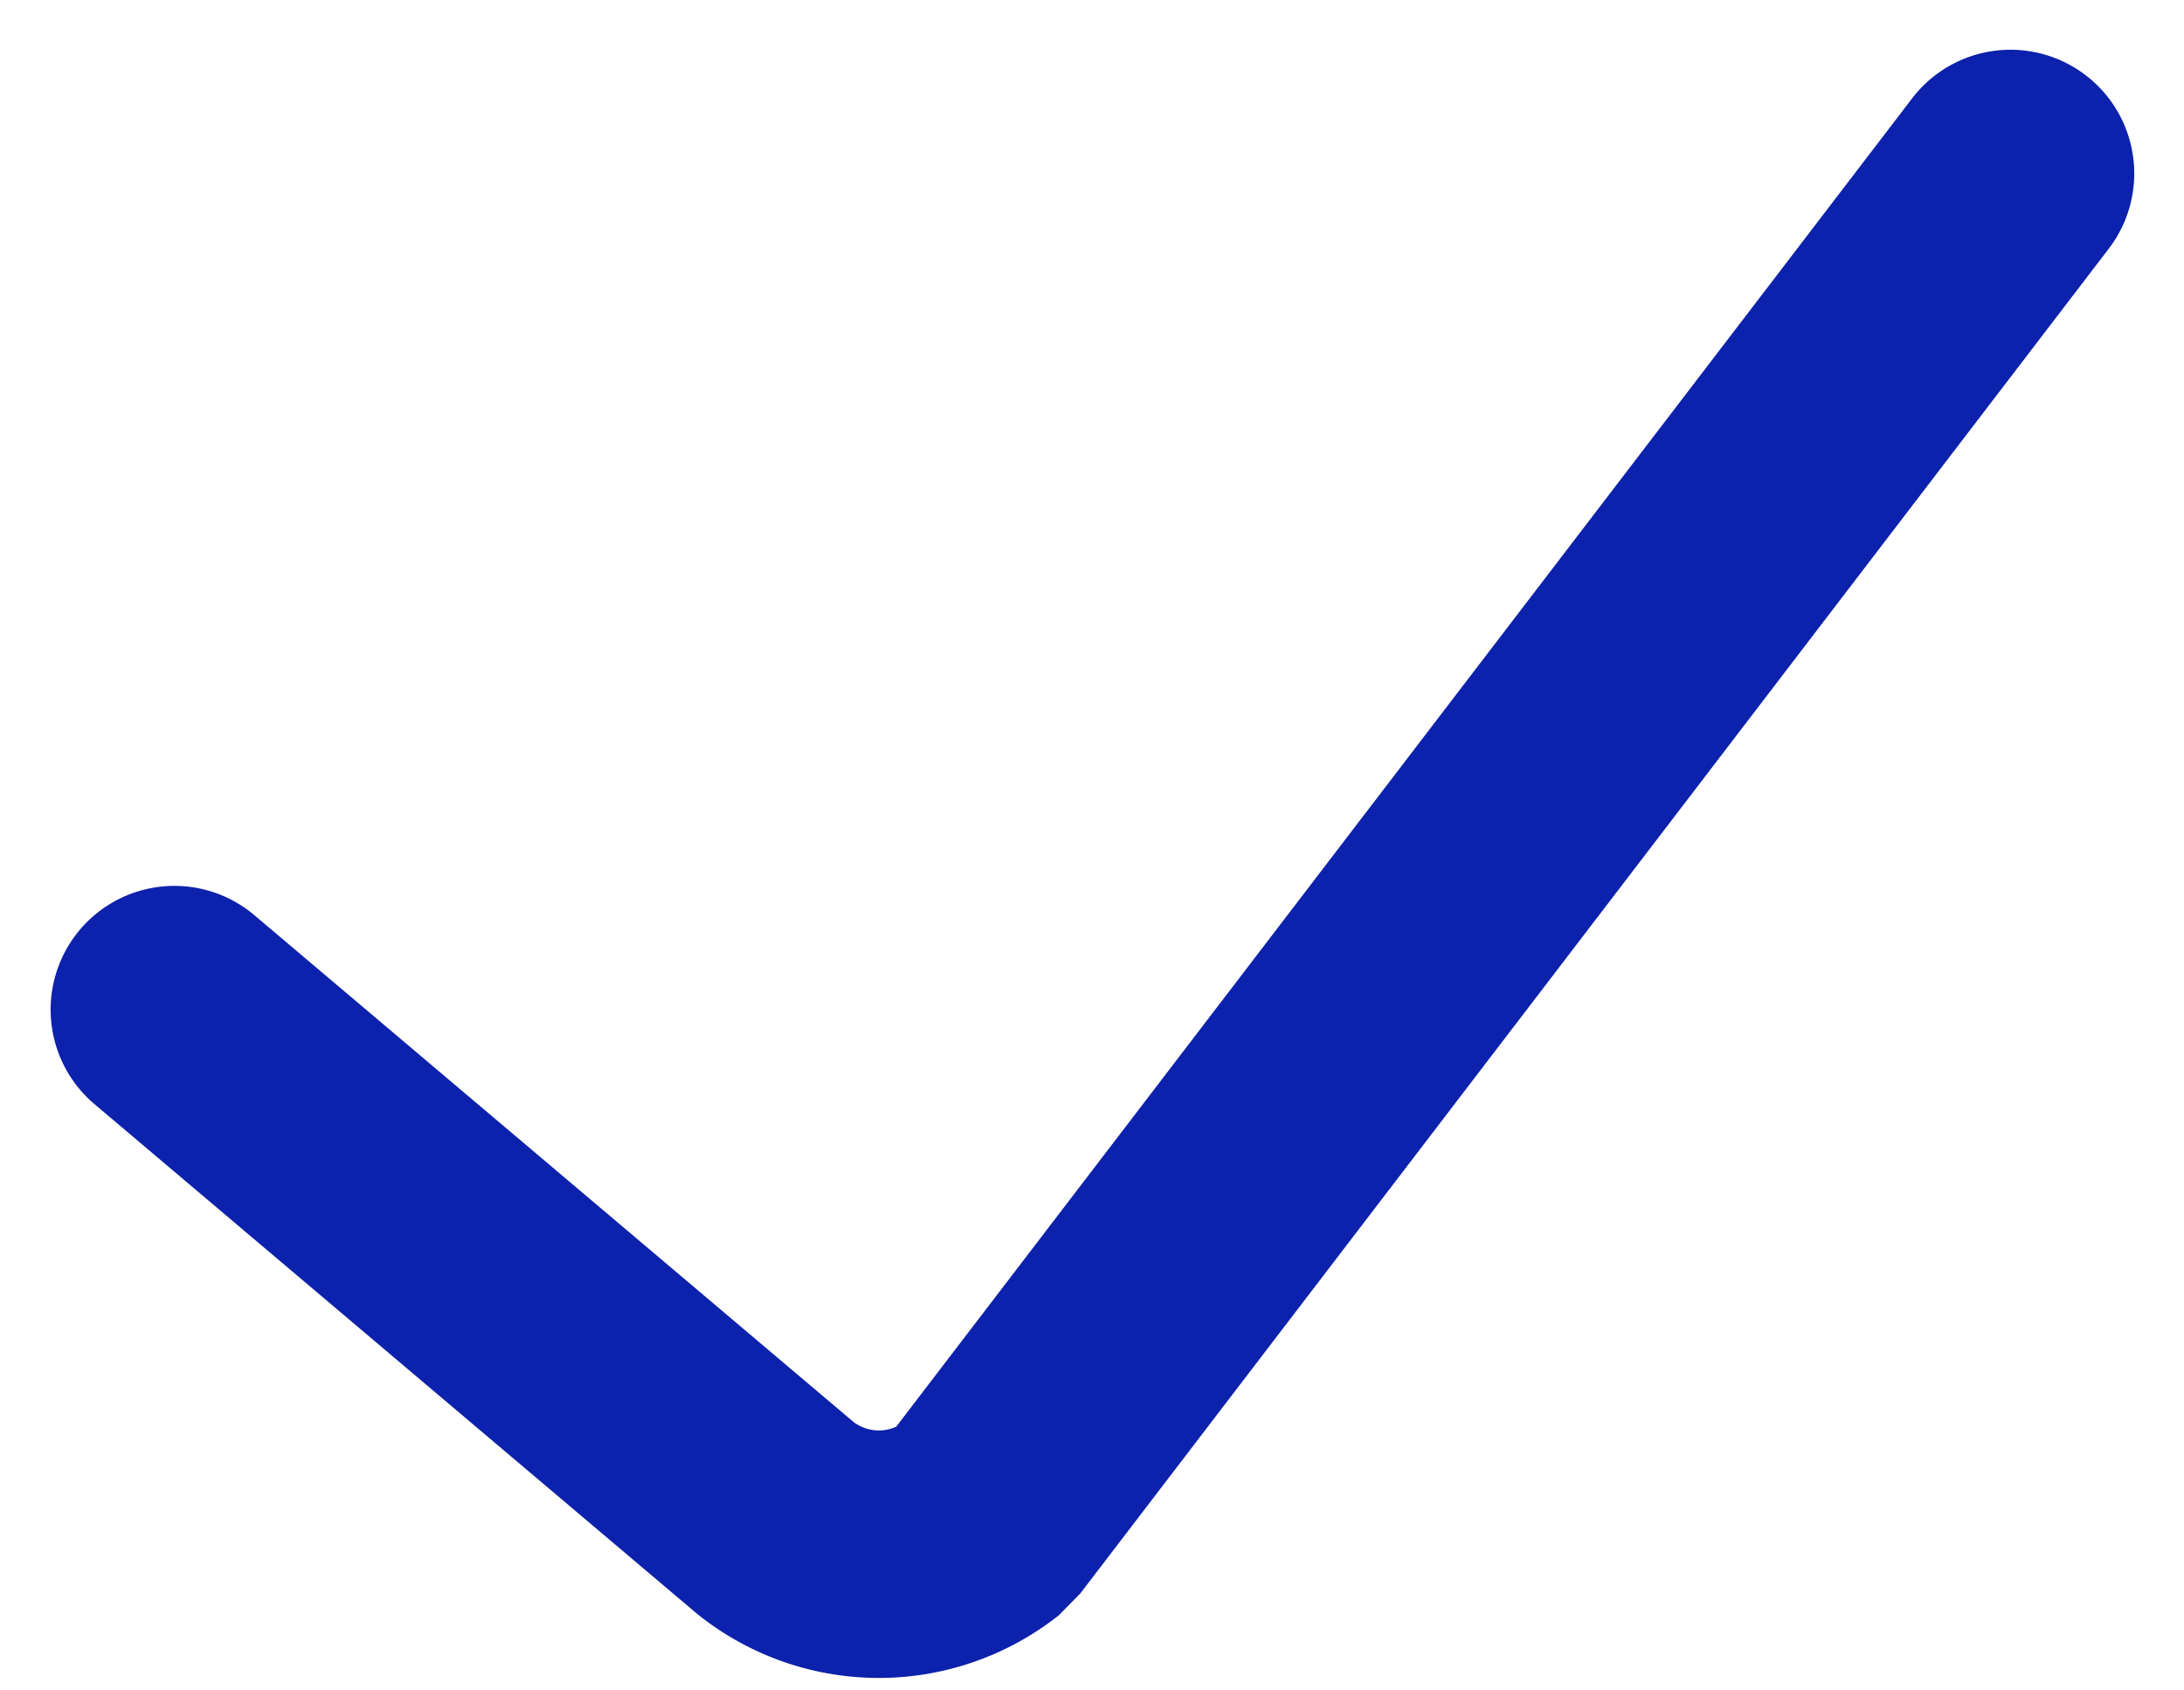 <svg xmlns="http://www.w3.org/2000/svg" width="17.645" height="13.656" viewBox="0 0 17.645 13.656">
  <path id="ic-check" d="M0,0,4.858,4.11a1.34,1.34,0,0,0,1.667,0L14.834-6.757" transform="translate(1.409 8.159)" fill="none" stroke="#0c21ac" stroke-linecap="round" stroke-linejoin="bevel" stroke-width="2"/>
</svg>
